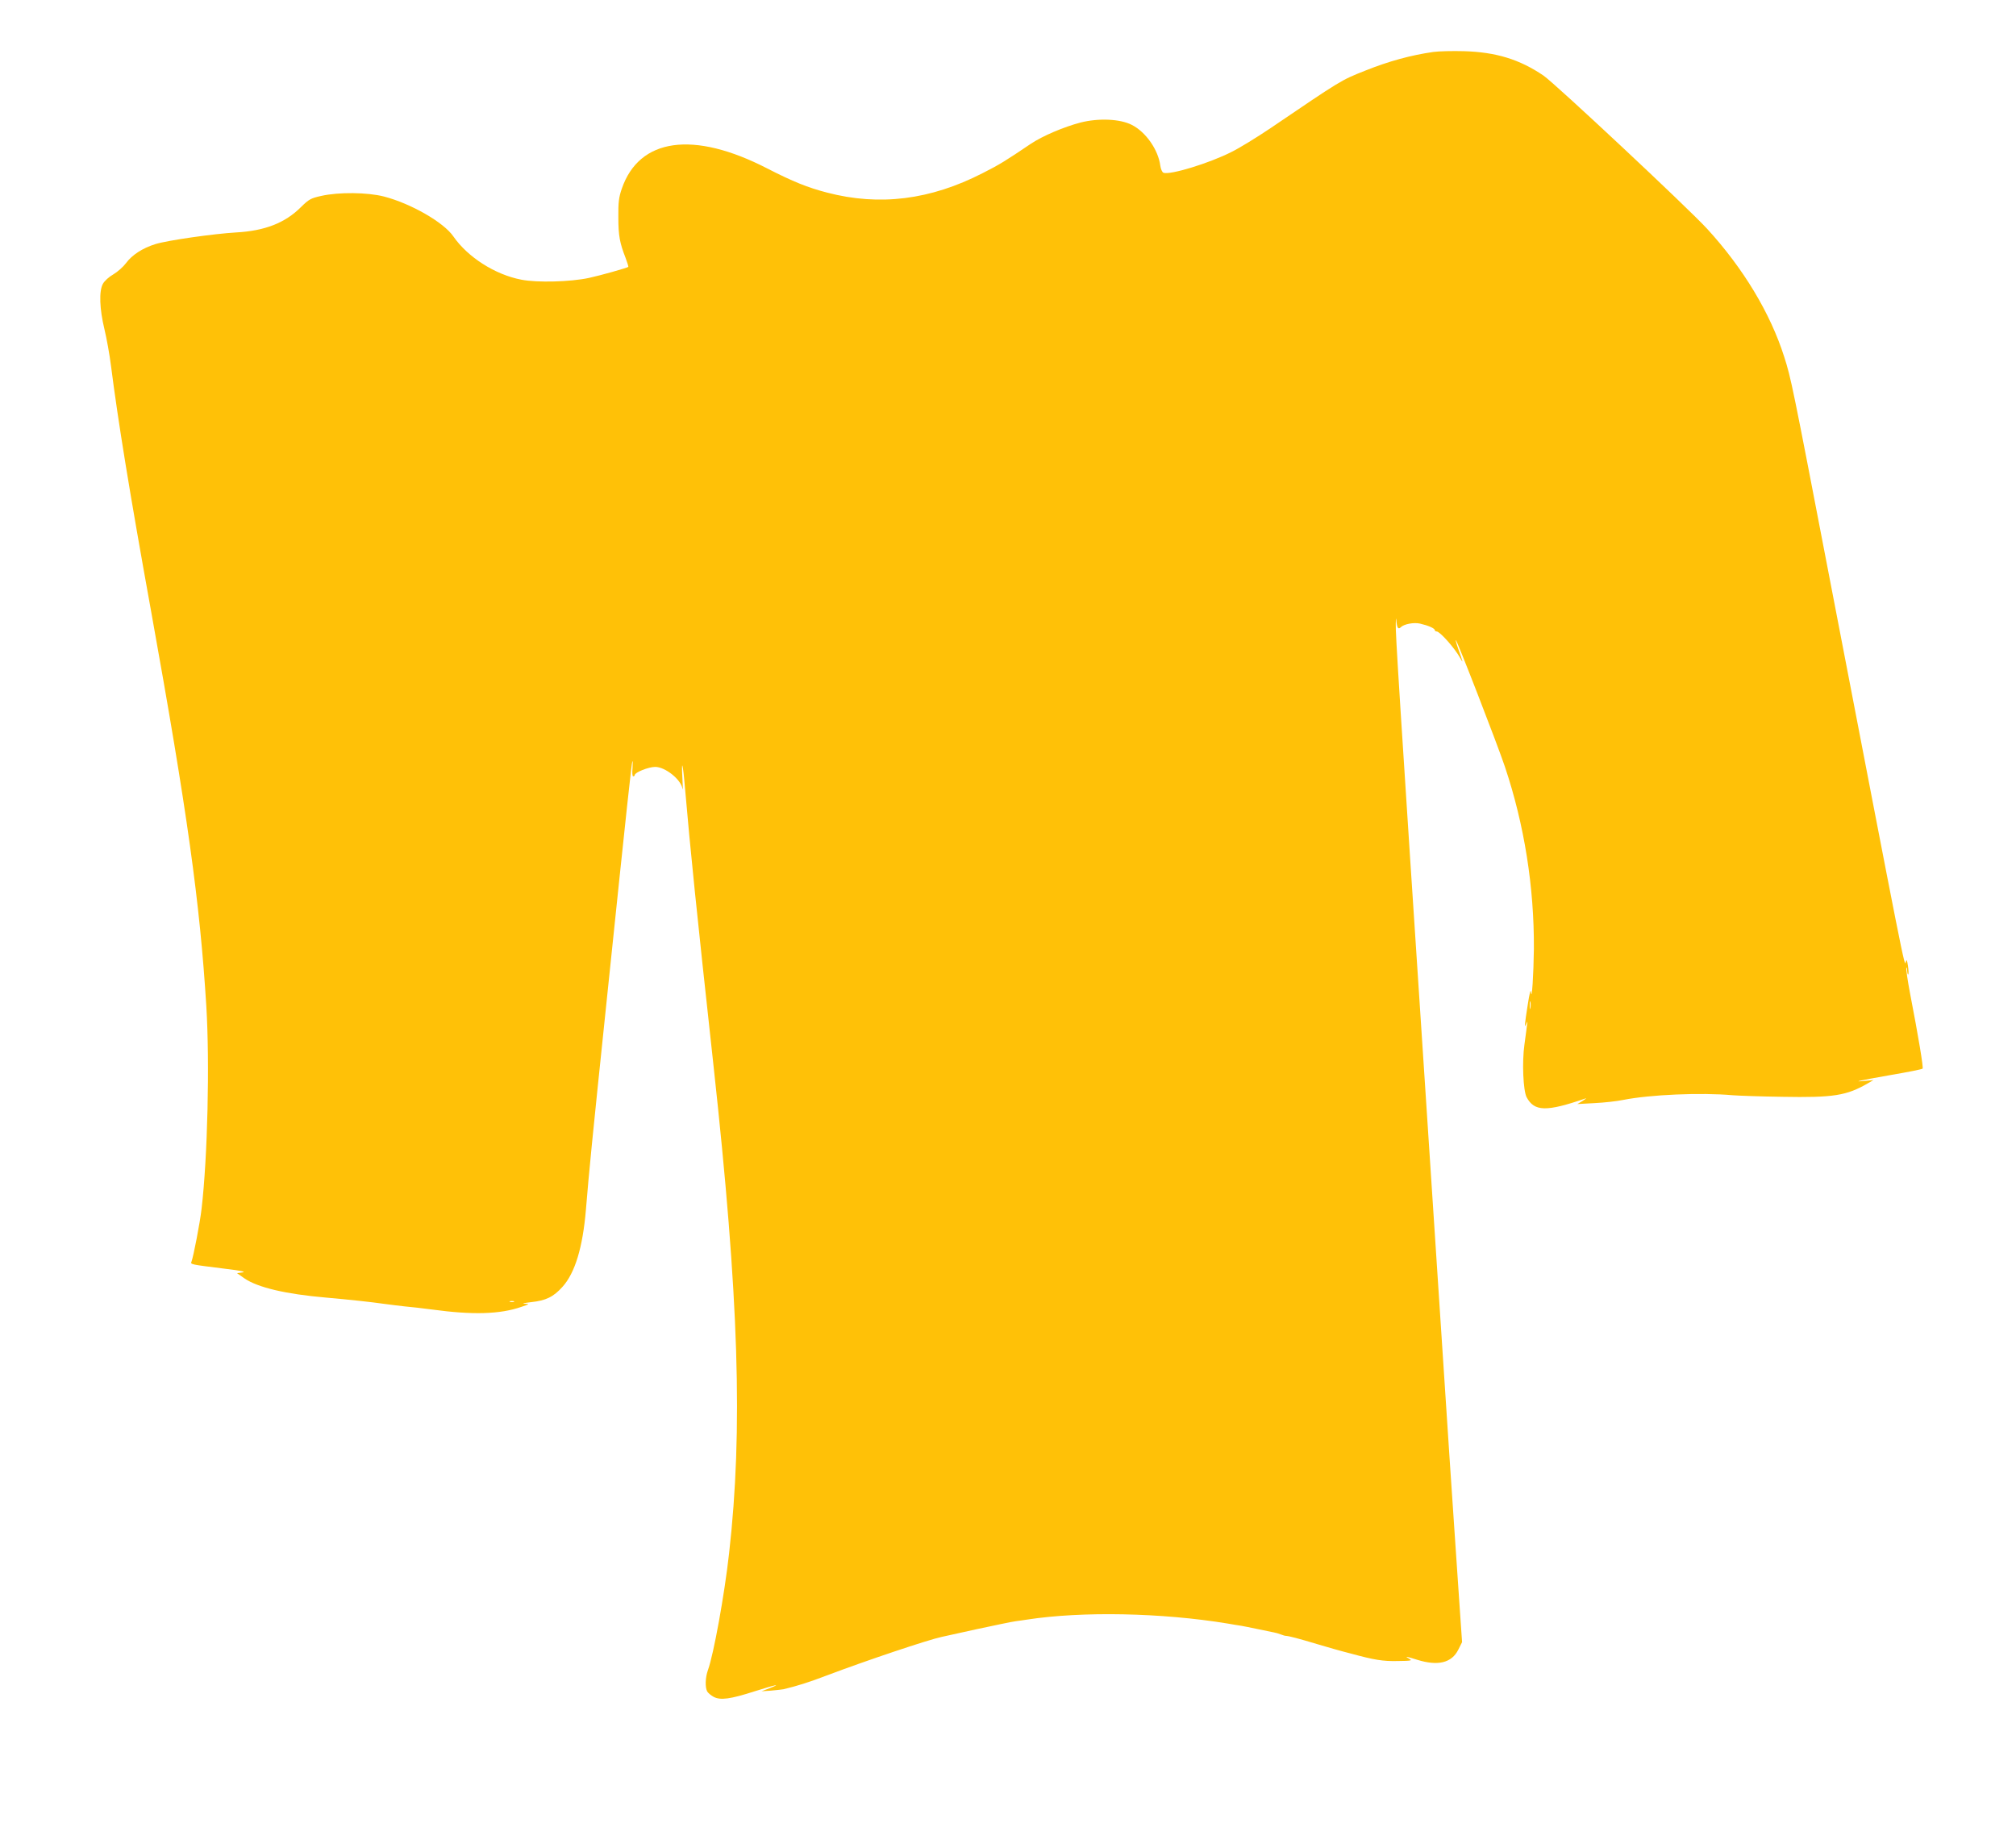 <?xml version="1.0" standalone="no"?>
<!DOCTYPE svg PUBLIC "-//W3C//DTD SVG 20010904//EN"
 "http://www.w3.org/TR/2001/REC-SVG-20010904/DTD/svg10.dtd">
<svg version="1.0" xmlns="http://www.w3.org/2000/svg"
 width="1280pt" height="1160pt" viewBox="0 0 1280 1160"
 preserveAspectRatio="xMidYMid meet">
<g transform="translate(0,1160) scale(0.1,-0.1)"
fill="#ffc107" stroke="none">
<path d="M9100 11270 c-140 -20 -281 -58 -433 -119 -154 -61 -151 -60 -599
-364 -86 -58 -198 -127 -249 -152 -142 -72 -391 -148 -432 -132 -8 3 -17 23
-20 45 -13 101 -92 214 -181 259 -74 38 -210 44 -325 15 -107 -28 -241 -85
-316 -135 -157 -106 -198 -132 -305 -186 -333 -171 -656 -211 -989 -124 -123
32 -215 69 -379 153 -469 242 -813 194 -924 -128 -19 -55 -23 -87 -22 -182 0
-117 9 -163 46 -258 11 -29 19 -55 17 -57 -7 -6 -172 -53 -250 -70 -117 -25
-328 -31 -429 -11 -167 32 -340 143 -431 274 -61 90 -271 210 -441 254 -105
27 -287 29 -398 4 -68 -15 -79 -22 -129 -71 -101 -101 -230 -151 -411 -161
-140 -8 -436 -50 -513 -74 -81 -25 -149 -69 -187 -121 -17 -23 -53 -55 -80
-71 -28 -16 -57 -42 -67 -61 -25 -46 -21 -159 10 -287 14 -58 33 -163 42 -235
44 -345 117 -797 255 -1560 230 -1278 309 -1843 350 -2505 22 -363 8 -959 -30
-1285 -10 -89 -52 -305 -64 -336 -8 -19 -9 -18 214 -46 100 -12 134 -19 110
-23 l-35 -5 47 -33 c84 -58 263 -100 518 -122 147 -13 287 -28 370 -40 36 -5
94 -12 130 -16 36 -3 115 -12 175 -20 257 -35 430 -30 565 17 54 18 54 18 20
20 -19 1 0 5 42 10 94 10 142 33 200 98 79 88 128 250 148 488 22 264 34 389
135 1358 130 1251 155 1477 160 1490 3 6 3 -14 1 -42 -3 -30 -1 -53 4 -53 6 0
10 4 10 8 0 17 88 52 130 52 63 0 163 -79 173 -138 3 -15 3 12 0 61 -8 139 3
101 16 -55 34 -394 72 -768 181 -1763 162 -1481 188 -2312 99 -3100 -29 -261
-98 -641 -134 -740 -17 -47 -19 -109 -5 -136 6 -10 25 -26 42 -35 43 -22 105
-14 260 36 133 42 176 51 93 19 l-50 -19 60 4 c33 3 69 7 80 9 84 20 161 44
276 88 254 96 639 225 727 244 9 2 109 24 222 49 113 24 225 48 250 51 25 3
56 8 70 10 350 54 856 44 1275 -25 33 -6 71 -12 85 -14 14 -2 61 -12 105 -21
44 -9 90 -19 102 -21 12 -2 33 -8 45 -13 13 -5 26 -9 31 -9 22 -1 85 -18 205
-54 72 -21 140 -41 150 -43 9 -3 35 -9 57 -15 150 -41 205 -50 298 -48 87 1
96 3 75 14 -32 18 -23 17 50 -6 132 -41 219 -20 261 64 l24 48 -17 247 c-9
135 -23 341 -31 456 -8 116 -47 692 -85 1280 -39 589 -79 1205 -90 1370 -180
2729 -200 3055 -198 3112 1 44 2 45 5 11 4 -37 12 -46 27 -31 20 20 82 32 122
23 52 -12 94 -30 94 -42 0 -4 5 -8 12 -8 20 0 114 -105 148 -167 22 -39 21
-35 -11 56 -11 30 -18 56 -16 57 5 6 266 -667 312 -805 124 -370 186 -765 184
-1156 -2 -163 -13 -340 -19 -275 -1 22 -9 -8 -20 -80 -20 -126 -23 -158 -9
-120 10 27 8 15 -12 -133 -16 -112 -8 -293 14 -335 49 -91 125 -93 372 -8 11
4 4 -2 -15 -14 l-35 -21 110 6 c61 3 142 12 180 20 171 34 494 48 695 30 36
-3 178 -8 315 -10 326 -6 409 7 545 86 l35 20 -55 -5 c-81 -8 -47 0 168 38
106 18 196 36 199 40 6 6 -26 200 -79 474 -16 84 -27 159 -24 165 2 7 5 -1 5
-17 1 -16 4 -27 7 -24 3 4 2 28 -2 55 -6 39 -9 43 -14 23 -8 -33 -7 -36 -481
2425 -239 1243 -247 1283 -291 1420 -88 277 -260 562 -489 812 -121 132 -967
924 -1039 973 -152 103 -301 149 -505 155 -71 2 -159 0 -195 -5z m617 -6072
c-2 -13 -4 -5 -4 17 -1 22 1 32 4 23 2 -10 2 -28 0 -40z m-6454 -1865 c-7 -2
-19 -2 -25 0 -7 3 -2 5 12 5 14 0 19 -2 13 -5z"/>
</g>
</svg>
